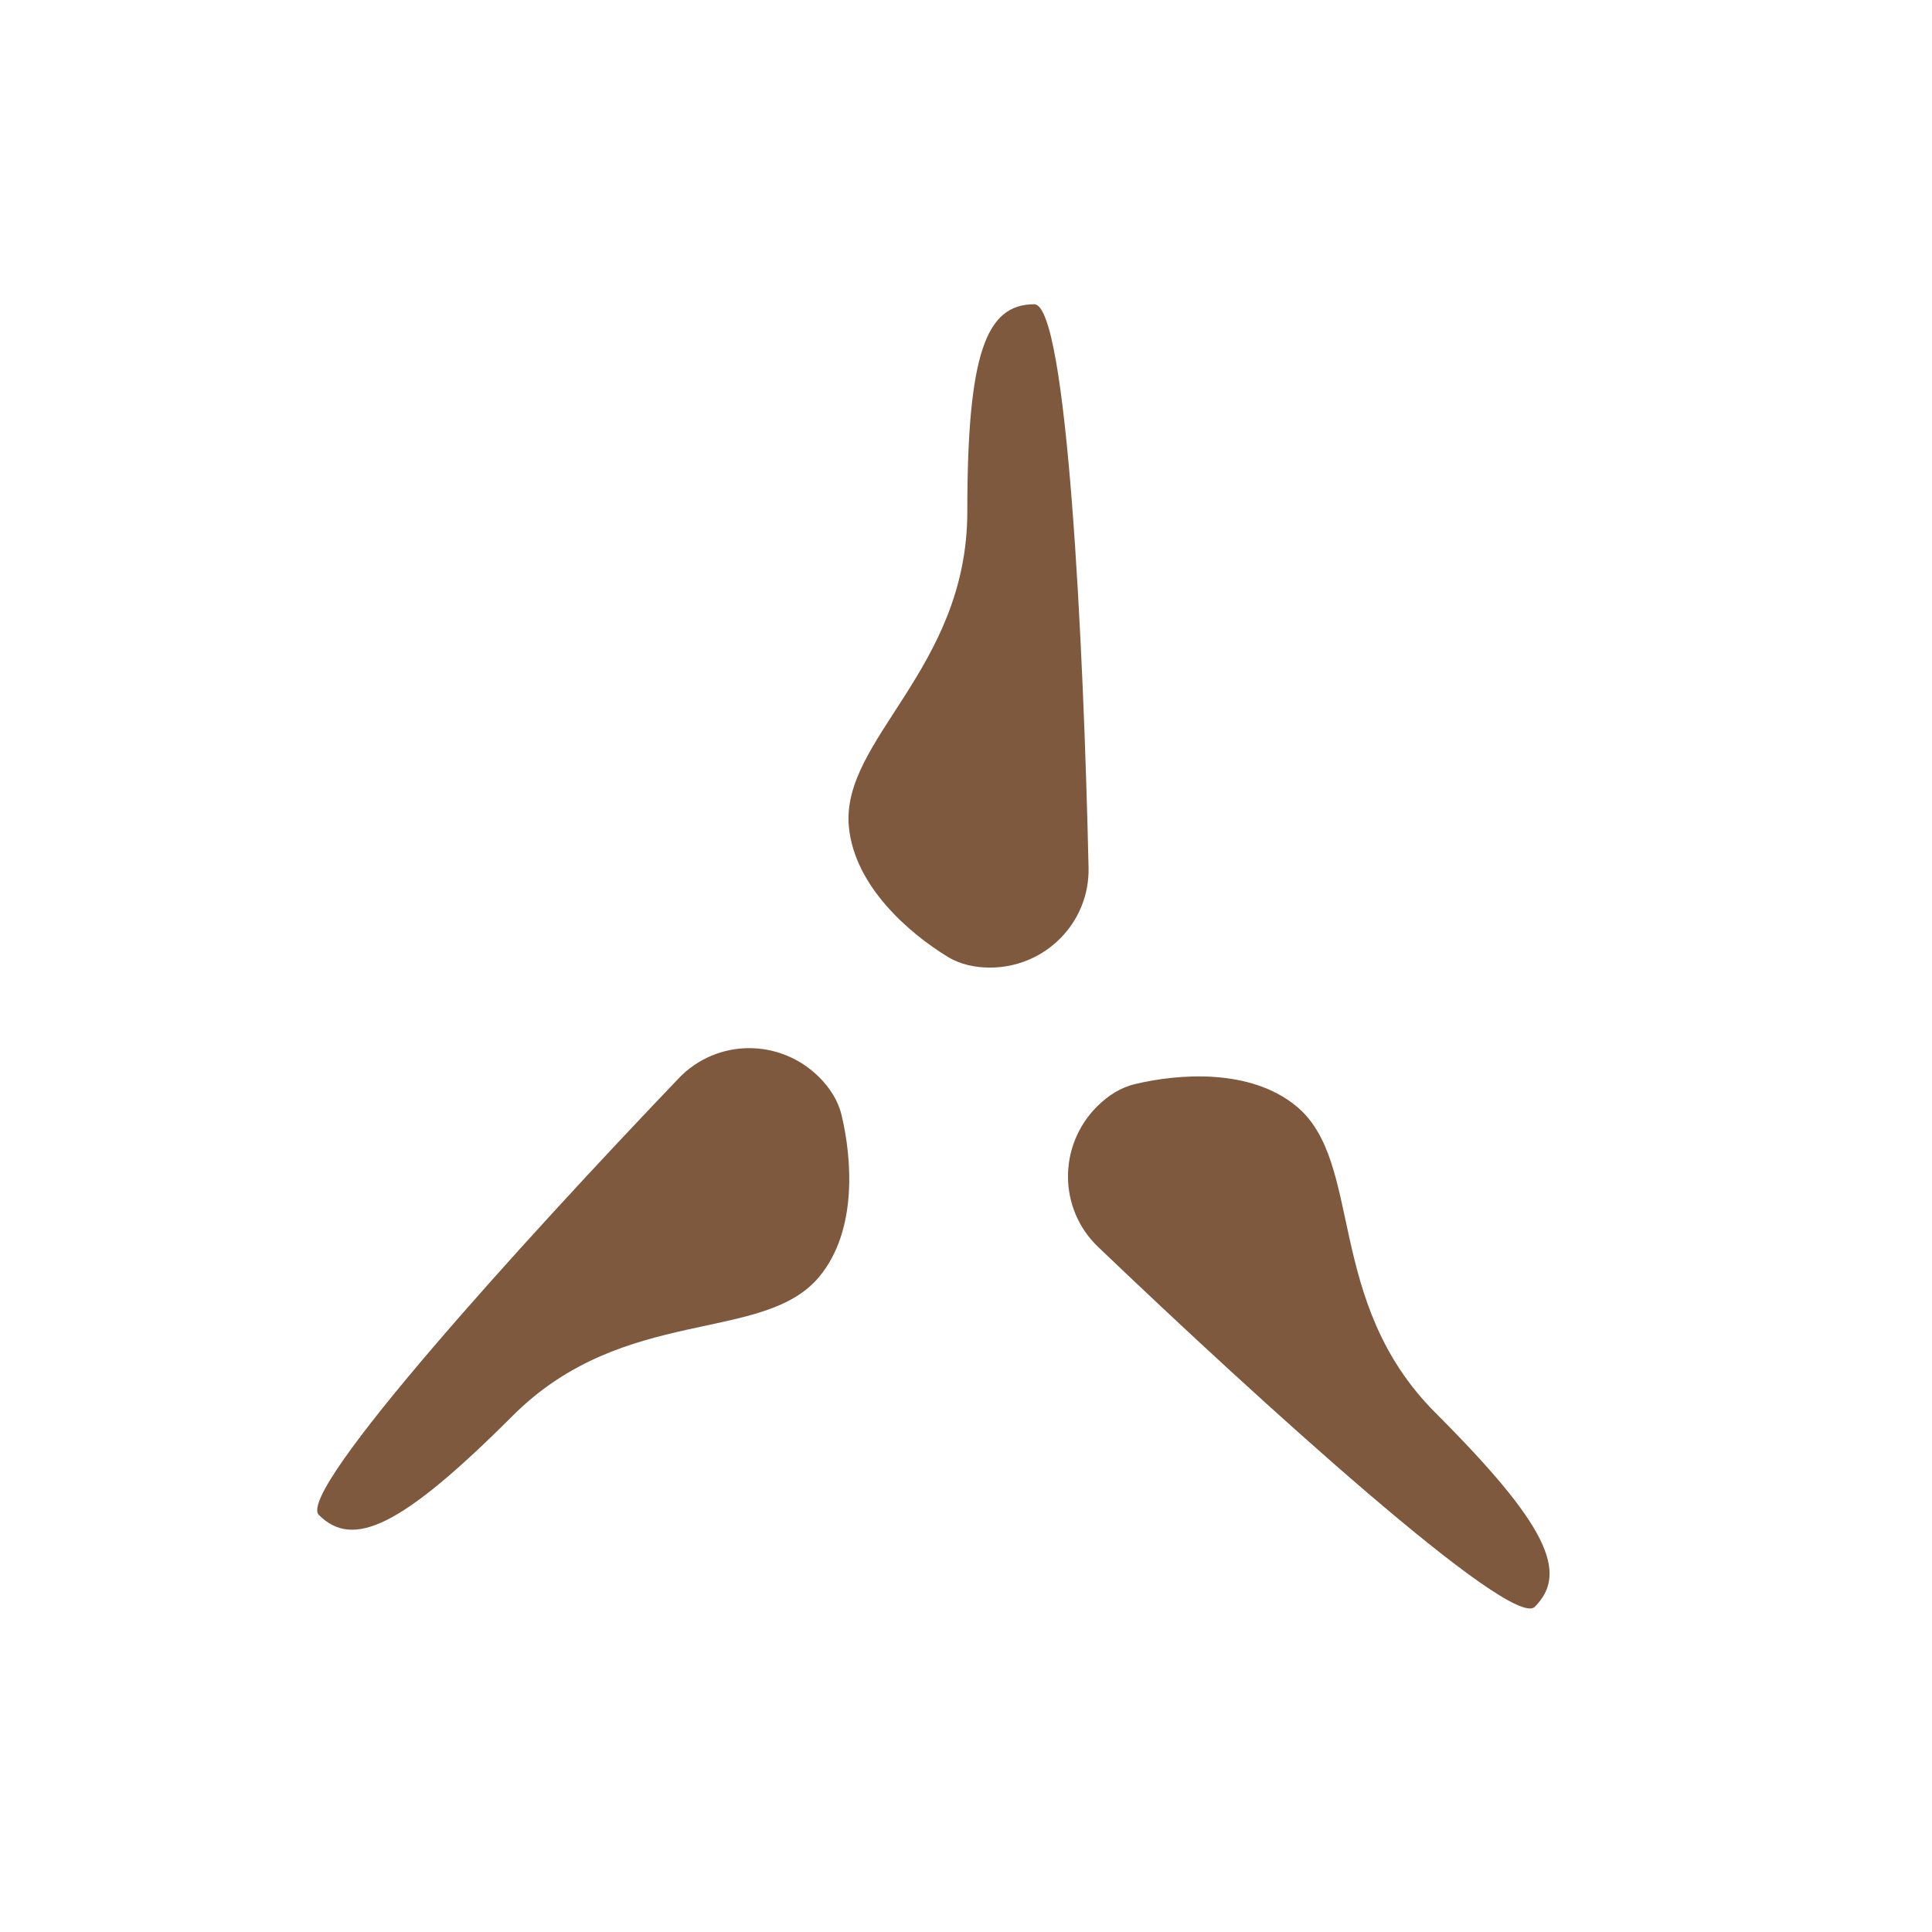 <svg width="101" height="101" viewBox="0 0 101 101" fill="none" xmlns="http://www.w3.org/2000/svg">
<path d="M44.379 43.247C44.688 46.335 47.509 48.772 49.533 50.014C50.197 50.42 50.973 50.583 51.752 50.583C54.637 50.583 56.971 48.239 56.907 45.354C56.648 33.742 55.794 15.906 54.068 15.906C51.546 15.906 50.569 18.489 50.569 26.742C50.569 34.995 43.921 38.662 44.379 43.247Z" fill="#7F593E"/>
<path d="M67.753 57.816C65.352 55.851 61.633 56.122 59.324 56.676C58.567 56.858 57.903 57.291 57.353 57.842C55.312 59.882 55.32 63.19 57.405 65.185C65.799 73.213 79.015 85.221 80.235 84C82.019 82.217 80.883 79.7 75.047 73.864C69.212 68.029 71.319 60.734 67.753 57.816Z" fill="#7F593E"/>
<path d="M42.853 66.716C44.818 64.314 44.547 60.596 43.993 58.287C43.811 57.53 43.378 56.866 42.827 56.315C40.787 54.275 37.479 54.283 35.484 56.368C27.456 64.762 15.448 77.978 16.669 79.198C18.452 80.981 20.969 79.846 26.805 74.01C32.641 68.175 39.935 70.282 42.853 66.716Z" fill="#7F593E"/>
</svg>
